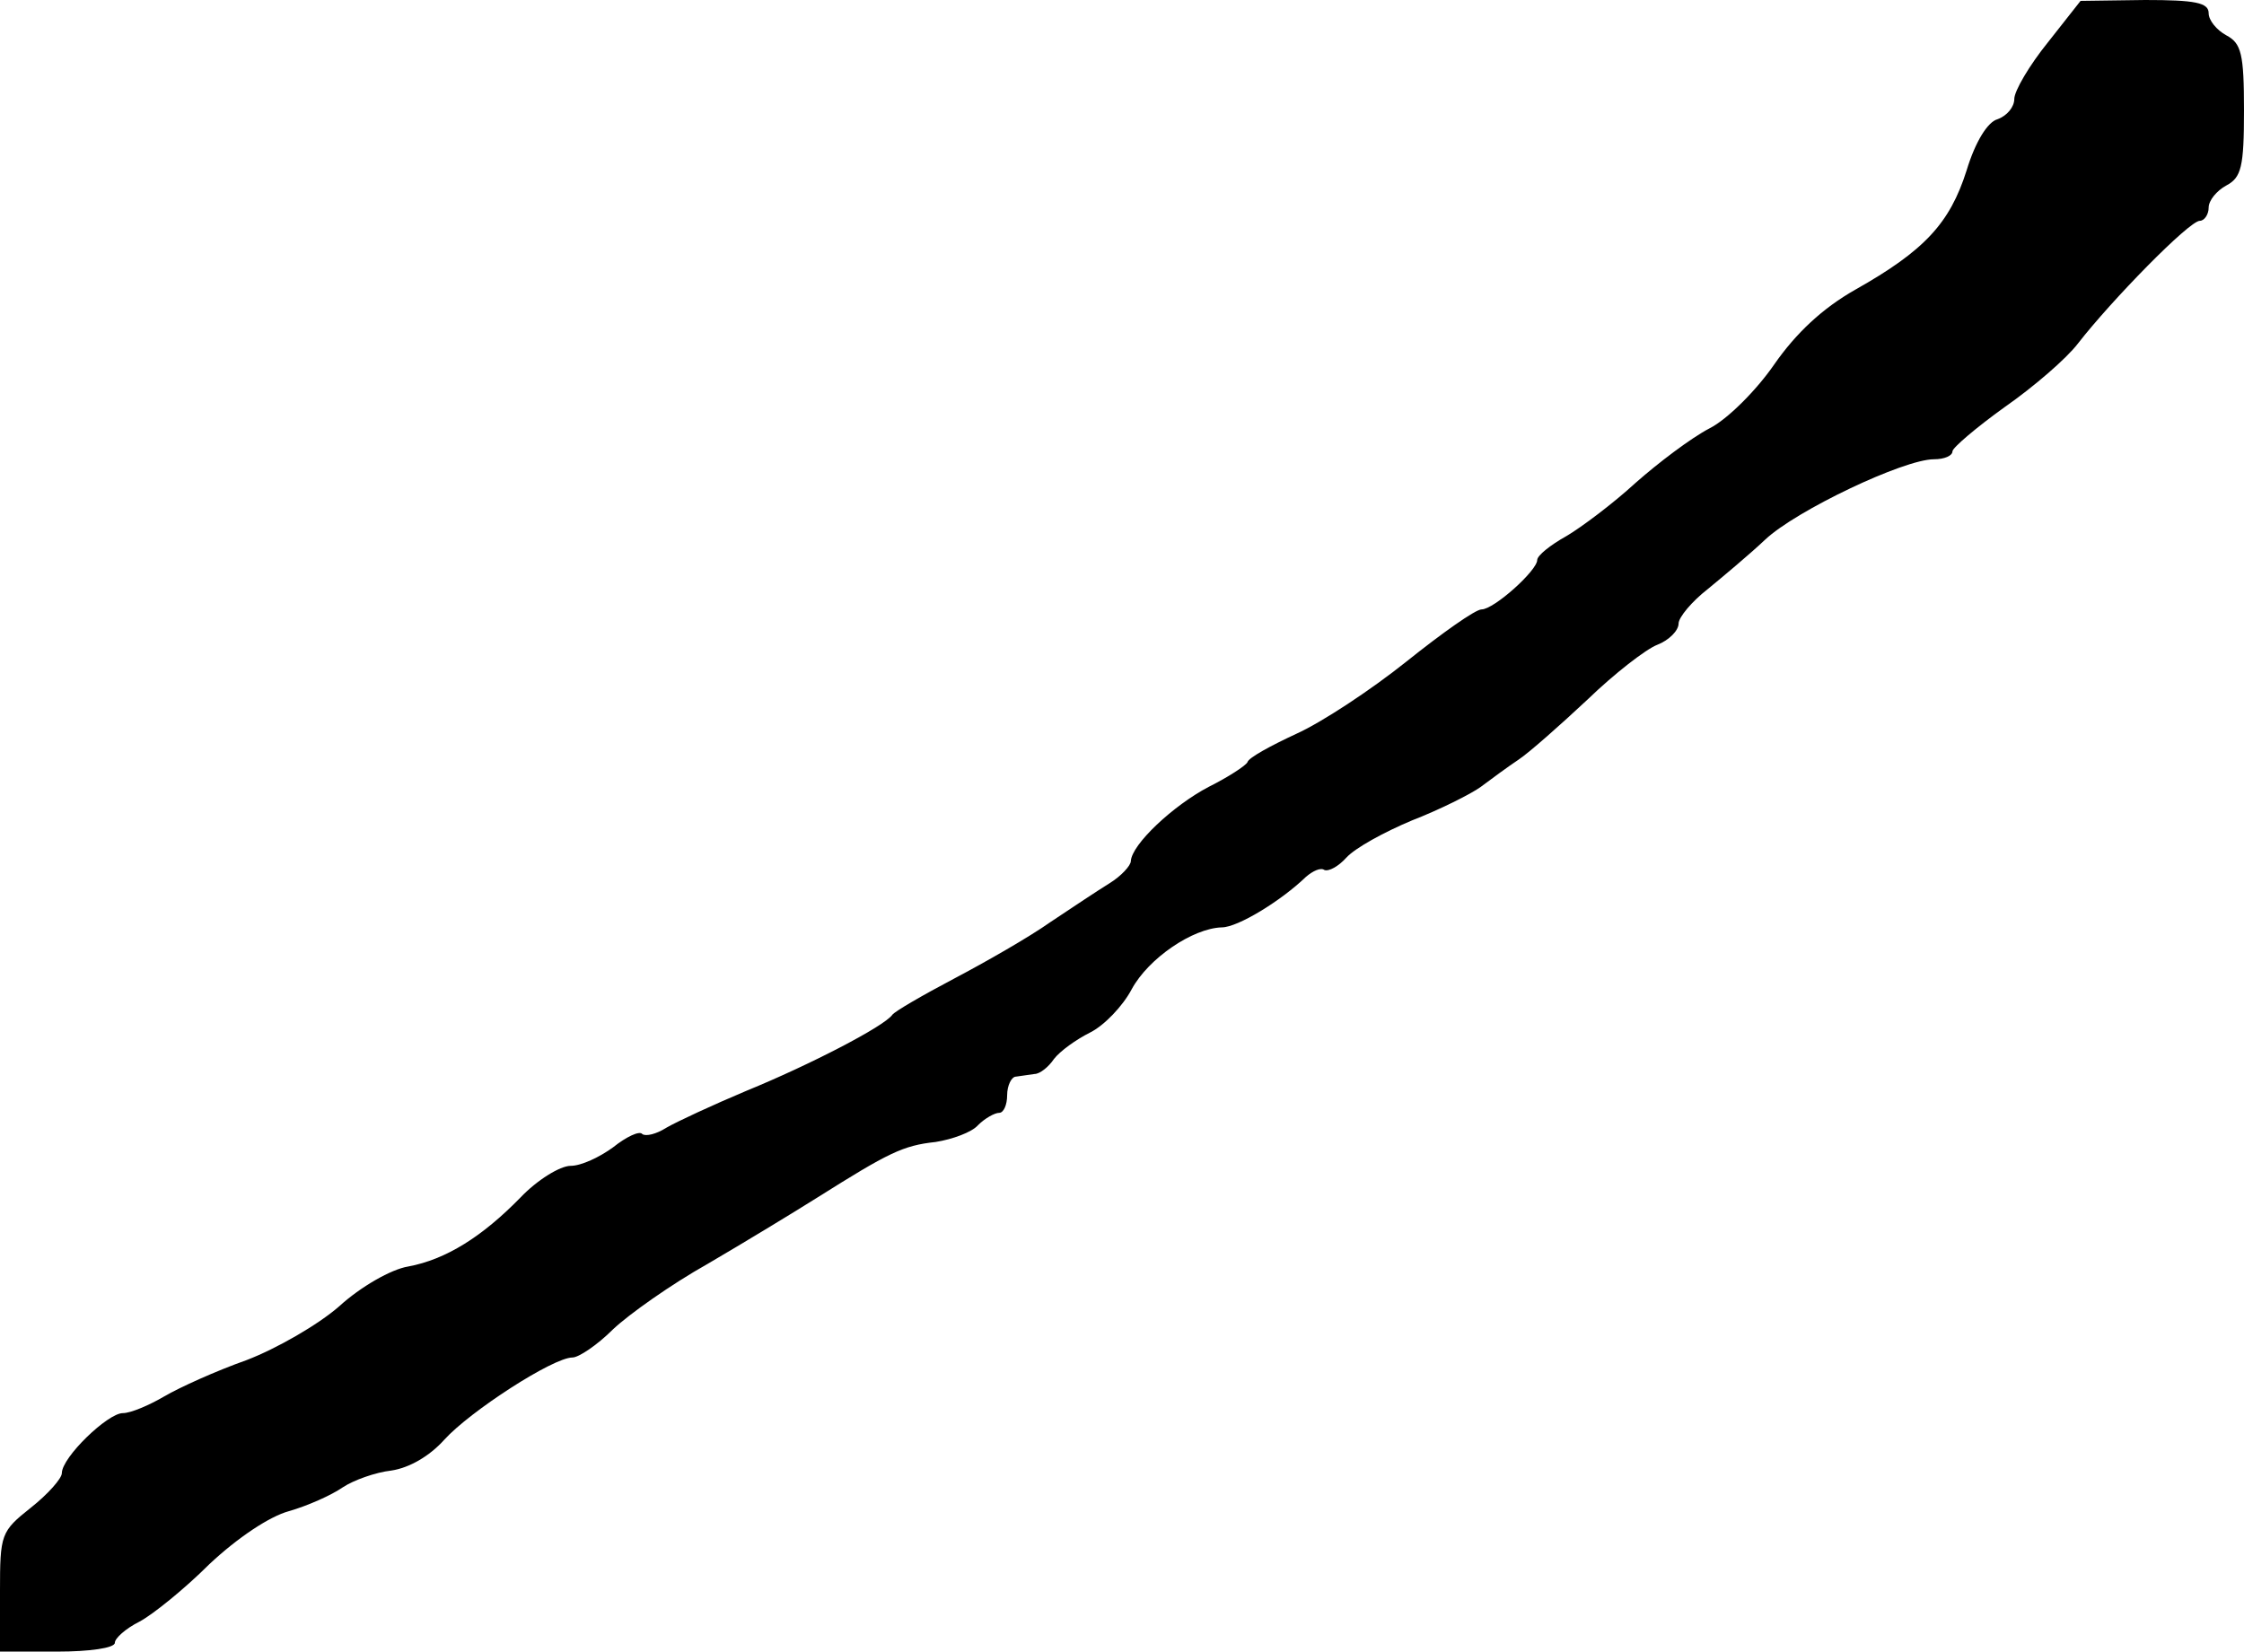 <?xml version="1.0" standalone="no"?>
<!DOCTYPE svg PUBLIC "-//W3C//DTD SVG 20010904//EN"
 "http://www.w3.org/TR/2001/REC-SVG-20010904/DTD/svg10.dtd">
<svg version="1.0" xmlns="http://www.w3.org/2000/svg"
 width="254pt" height="187pt" viewBox="0 0 254 187"
 preserveAspectRatio="xMidYMid meet">
<g transform="translate(0,187) scale(0.1,-0.1)"
fill="#000000" stroke="none">
<path d="M2318 1822 c-21 -26 -38 -55 -38 -64 0 -9 -8 -19 -19 -23 -11 -3 -25
-25 -35 -58 -19 -60 -48 -91 -126 -135 -37 -21 -67 -49 -92 -85 -20 -29 -53
-62 -73 -72 -21 -11 -58 -39 -84 -62 -25 -23 -61 -50 -78 -60 -18 -10 -33 -22
-33 -27 0 -12 -49 -56 -63 -56 -7 0 -45 -27 -85 -59 -40 -32 -96 -69 -125 -82
-28 -13 -54 -27 -55 -32 -2 -4 -22 -17 -44 -28 -40 -21 -87 -65 -88 -84 0 -5
-11 -17 -24 -25 -13 -8 -43 -28 -67 -44 -24 -17 -73 -45 -109 -64 -36 -19 -67
-37 -70 -41 -9 -13 -94 -57 -165 -86 -38 -16 -79 -35 -91 -42 -11 -7 -23 -10
-27 -7 -3 4 -18 -3 -33 -15 -15 -11 -36 -21 -48 -21 -12 0 -38 -16 -57 -36
-43 -44 -84 -70 -127 -78 -19 -3 -54 -23 -78 -45 -24 -21 -71 -48 -105 -61
-34 -12 -76 -31 -93 -41 -17 -10 -38 -19 -47 -19 -17 0 -69 -50 -69 -68 0 -6
-16 -24 -35 -39 -34 -27 -35 -30 -35 -95 l0 -68 65 0 c36 0 65 4 65 10 0 5 12
16 28 24 15 8 51 37 79 65 32 30 68 54 90 60 21 6 48 18 61 27 12 8 37 17 55
19 20 3 43 16 60 35 29 32 123 93 145 93 7 0 28 14 46 32 18 17 66 51 107 74
41 24 97 58 124 75 81 51 97 59 134 63 19 3 41 11 48 19 8 8 19 14 24 14 5 0
9 9 9 20 0 11 5 21 10 21 6 1 15 2 21 3 6 0 16 8 22 17 7 9 25 22 41 30 16 8
37 30 47 49 19 35 69 69 102 70 18 0 67 30 95 57 8 7 17 11 21 8 5 -2 16 4 25
14 10 11 43 29 74 42 31 12 67 30 78 38 12 9 31 23 43 31 12 8 47 39 78 68 30
29 66 57 79 62 13 5 24 16 24 24 0 7 15 25 33 39 17 14 47 39 65 56 35 33 157
91 191 91 12 0 21 4 21 9 0 4 27 27 59 50 33 23 70 55 83 72 38 49 126 139
138 139 5 0 10 7 10 15 0 8 9 19 20 25 17 9 20 21 20 85 0 64 -3 76 -20 85
-11 6 -20 17 -20 25 0 12 -15 15 -72 15 l-73 -1 -37 -47z"/>
</g>
</svg>
